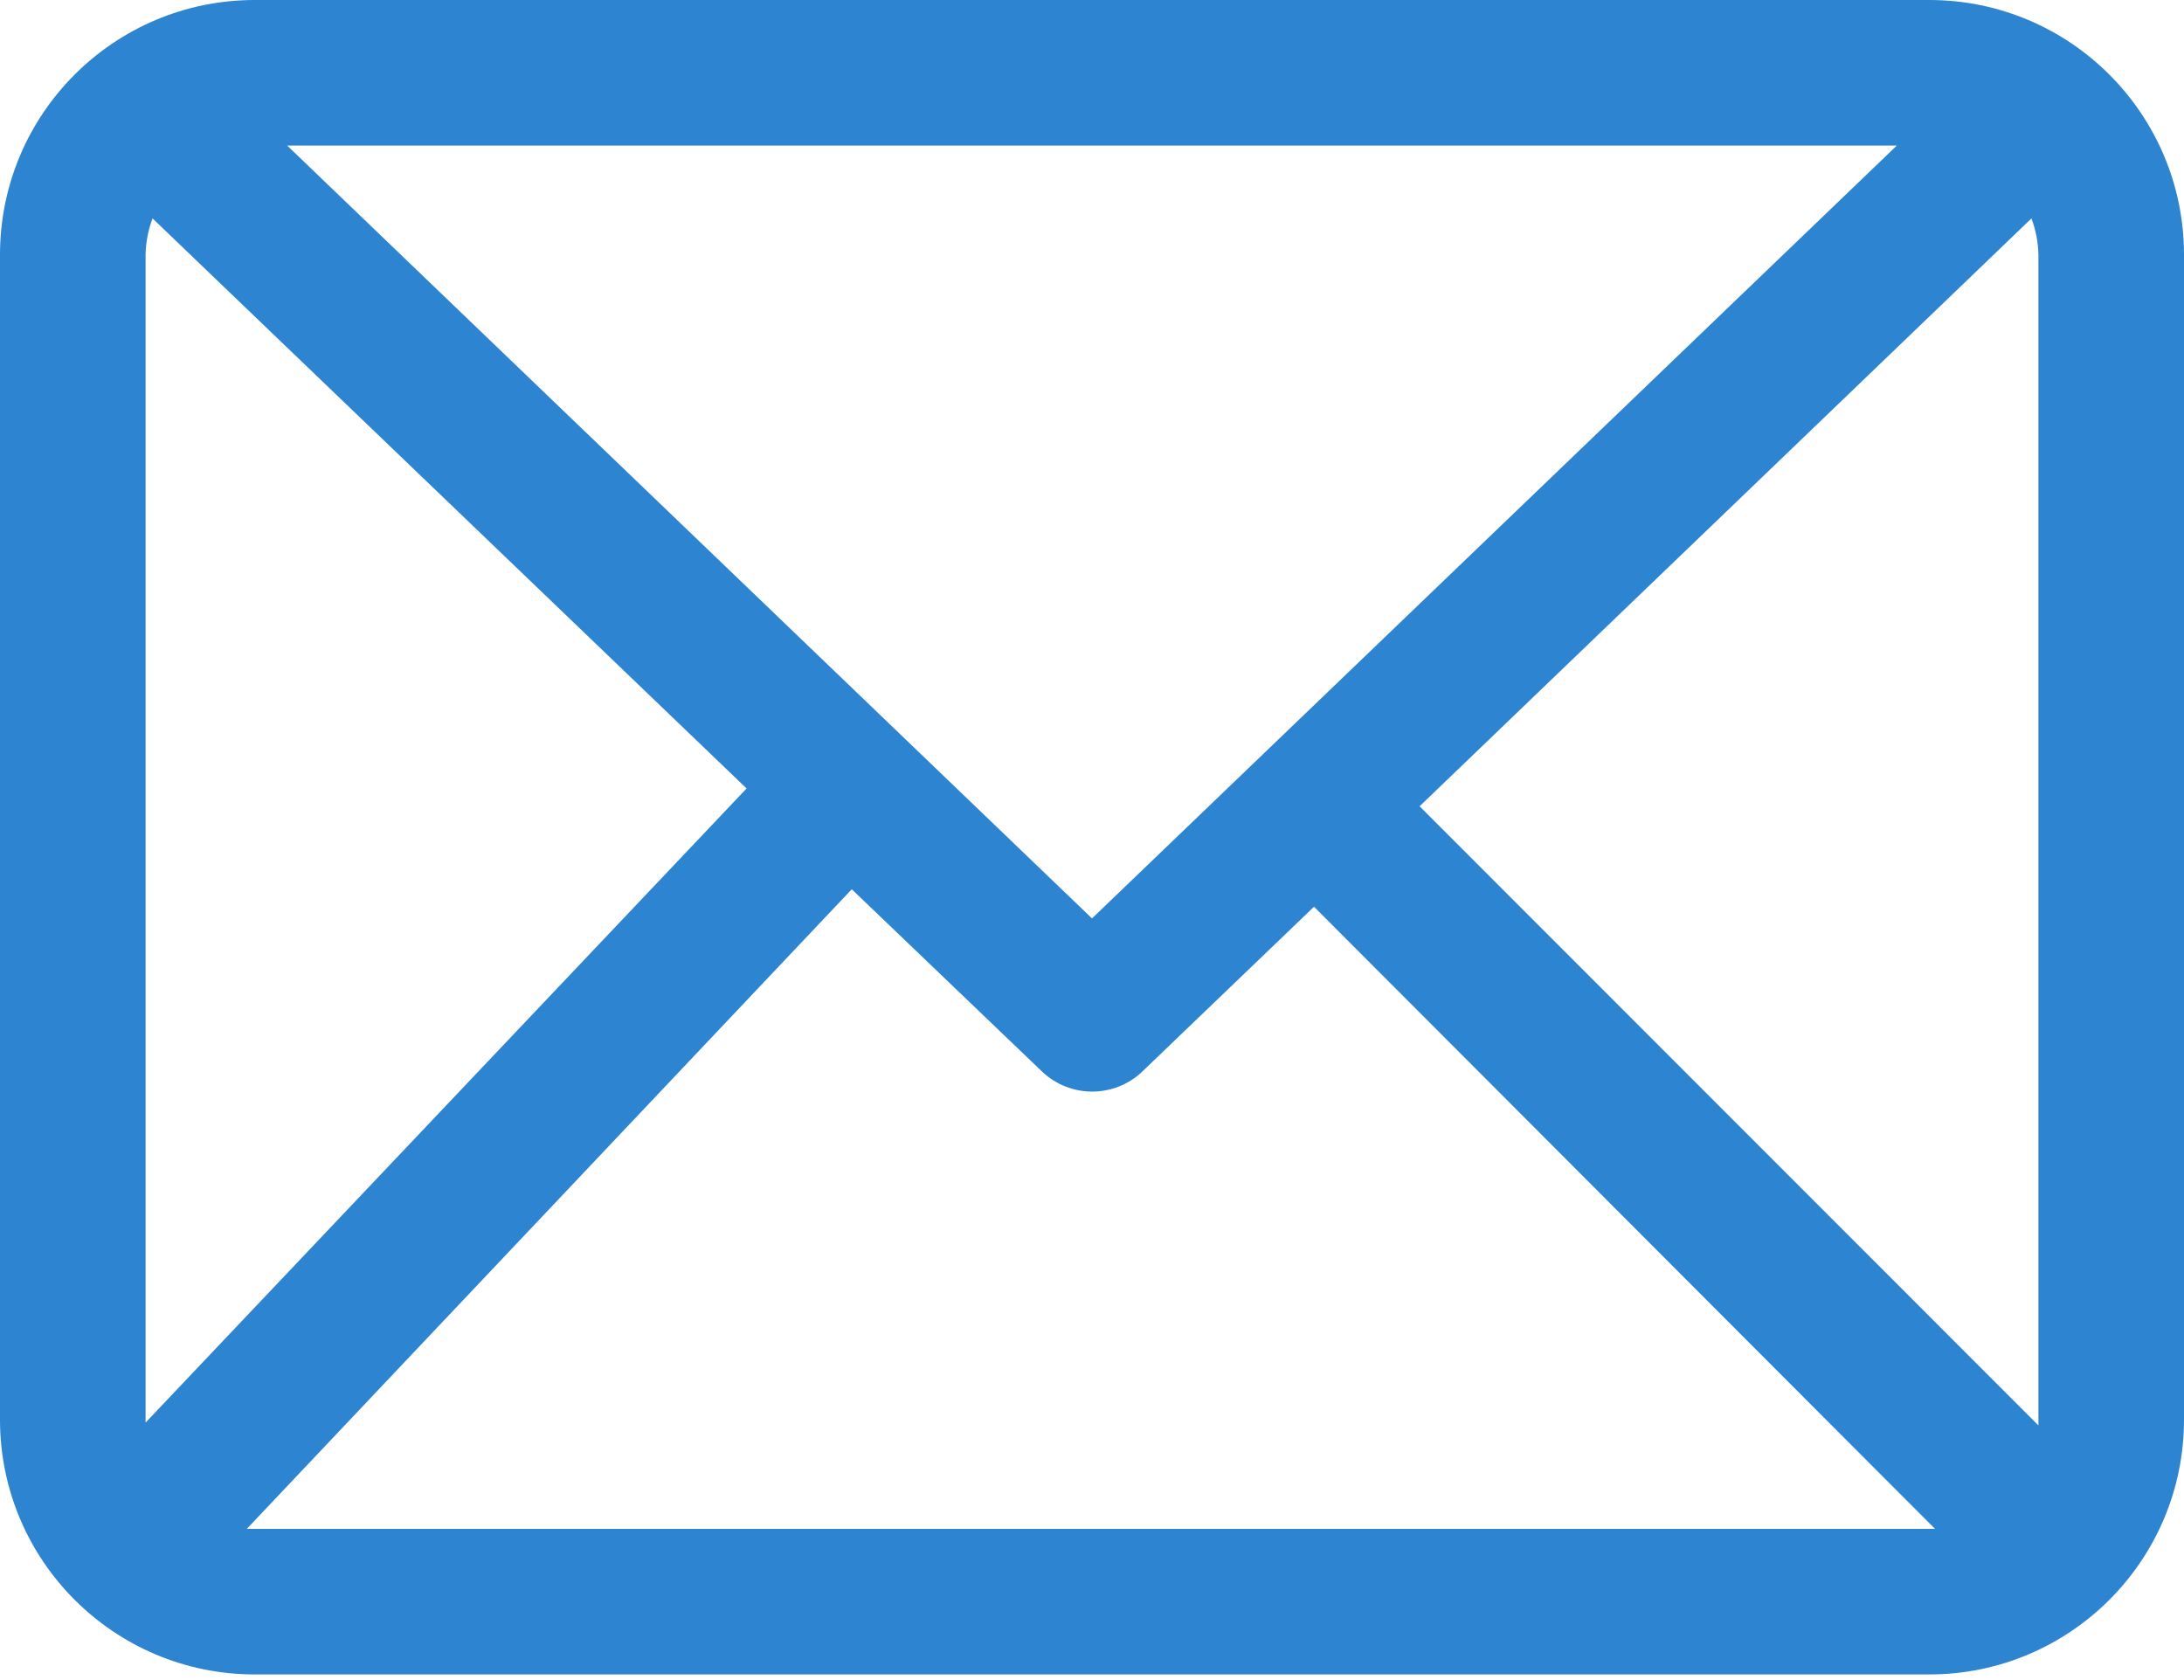 <?xml version="1.0" encoding="UTF-8"?>
<svg width="26px" height="20px" viewBox="0 0 26 20" version="1.1" xmlns="http://www.w3.org/2000/svg" xmlns:xlink="http://www.w3.org/1999/xlink">
    <title>Shape</title>
    <g id="Page-1" stroke="none" stroke-width="1" fill="none" fill-rule="evenodd">
        <g id="mobile-home" transform="translate(-338, -9569)" fill="#2D84D1" fill-rule="nonzero">
            <g id="Group-37" transform="translate(0, 9038)">
                <g id="Group-35" transform="translate(0, 506)">
                    <g id="Group-26" transform="translate(239, 22)">
                        <path d="M121.967,3 L102.033,3 C100.358,3 99,4.358 99,6.033 L99,19.9 C99,21.575 100.358,22.933 102.033,22.933 L121.967,22.933 C123.642,22.933 125,21.575 125,19.9 L125,6.033 C125,4.358 123.642,3 121.967,3 Z M115.9,12.598 L123.184,5.6 C123.236,5.739 123.264,5.885 123.267,6.033 L123.267,19.9 C123.267,19.922 123.267,19.943 123.267,19.969 L115.9,12.598 Z M100.733,19.935 C100.733,19.935 100.733,19.9 100.733,19.9 L100.733,6.033 C100.736,5.885 100.764,5.739 100.816,5.6 L107.888,12.386 L100.733,19.935 Z M102.419,4.733 L121.581,4.733 L112,13.933 L102.419,4.733 Z M102.033,21.2 L101.938,21.2 L109.14,13.586 L111.402,15.753 C111.737,16.075 112.267,16.075 112.602,15.753 L114.643,13.794 L122.036,21.2 L121.967,21.2 L102.033,21.2 Z" id="Shape"></path>
                    </g>
                </g>
            </g>
        </g>
    </g>
</svg>